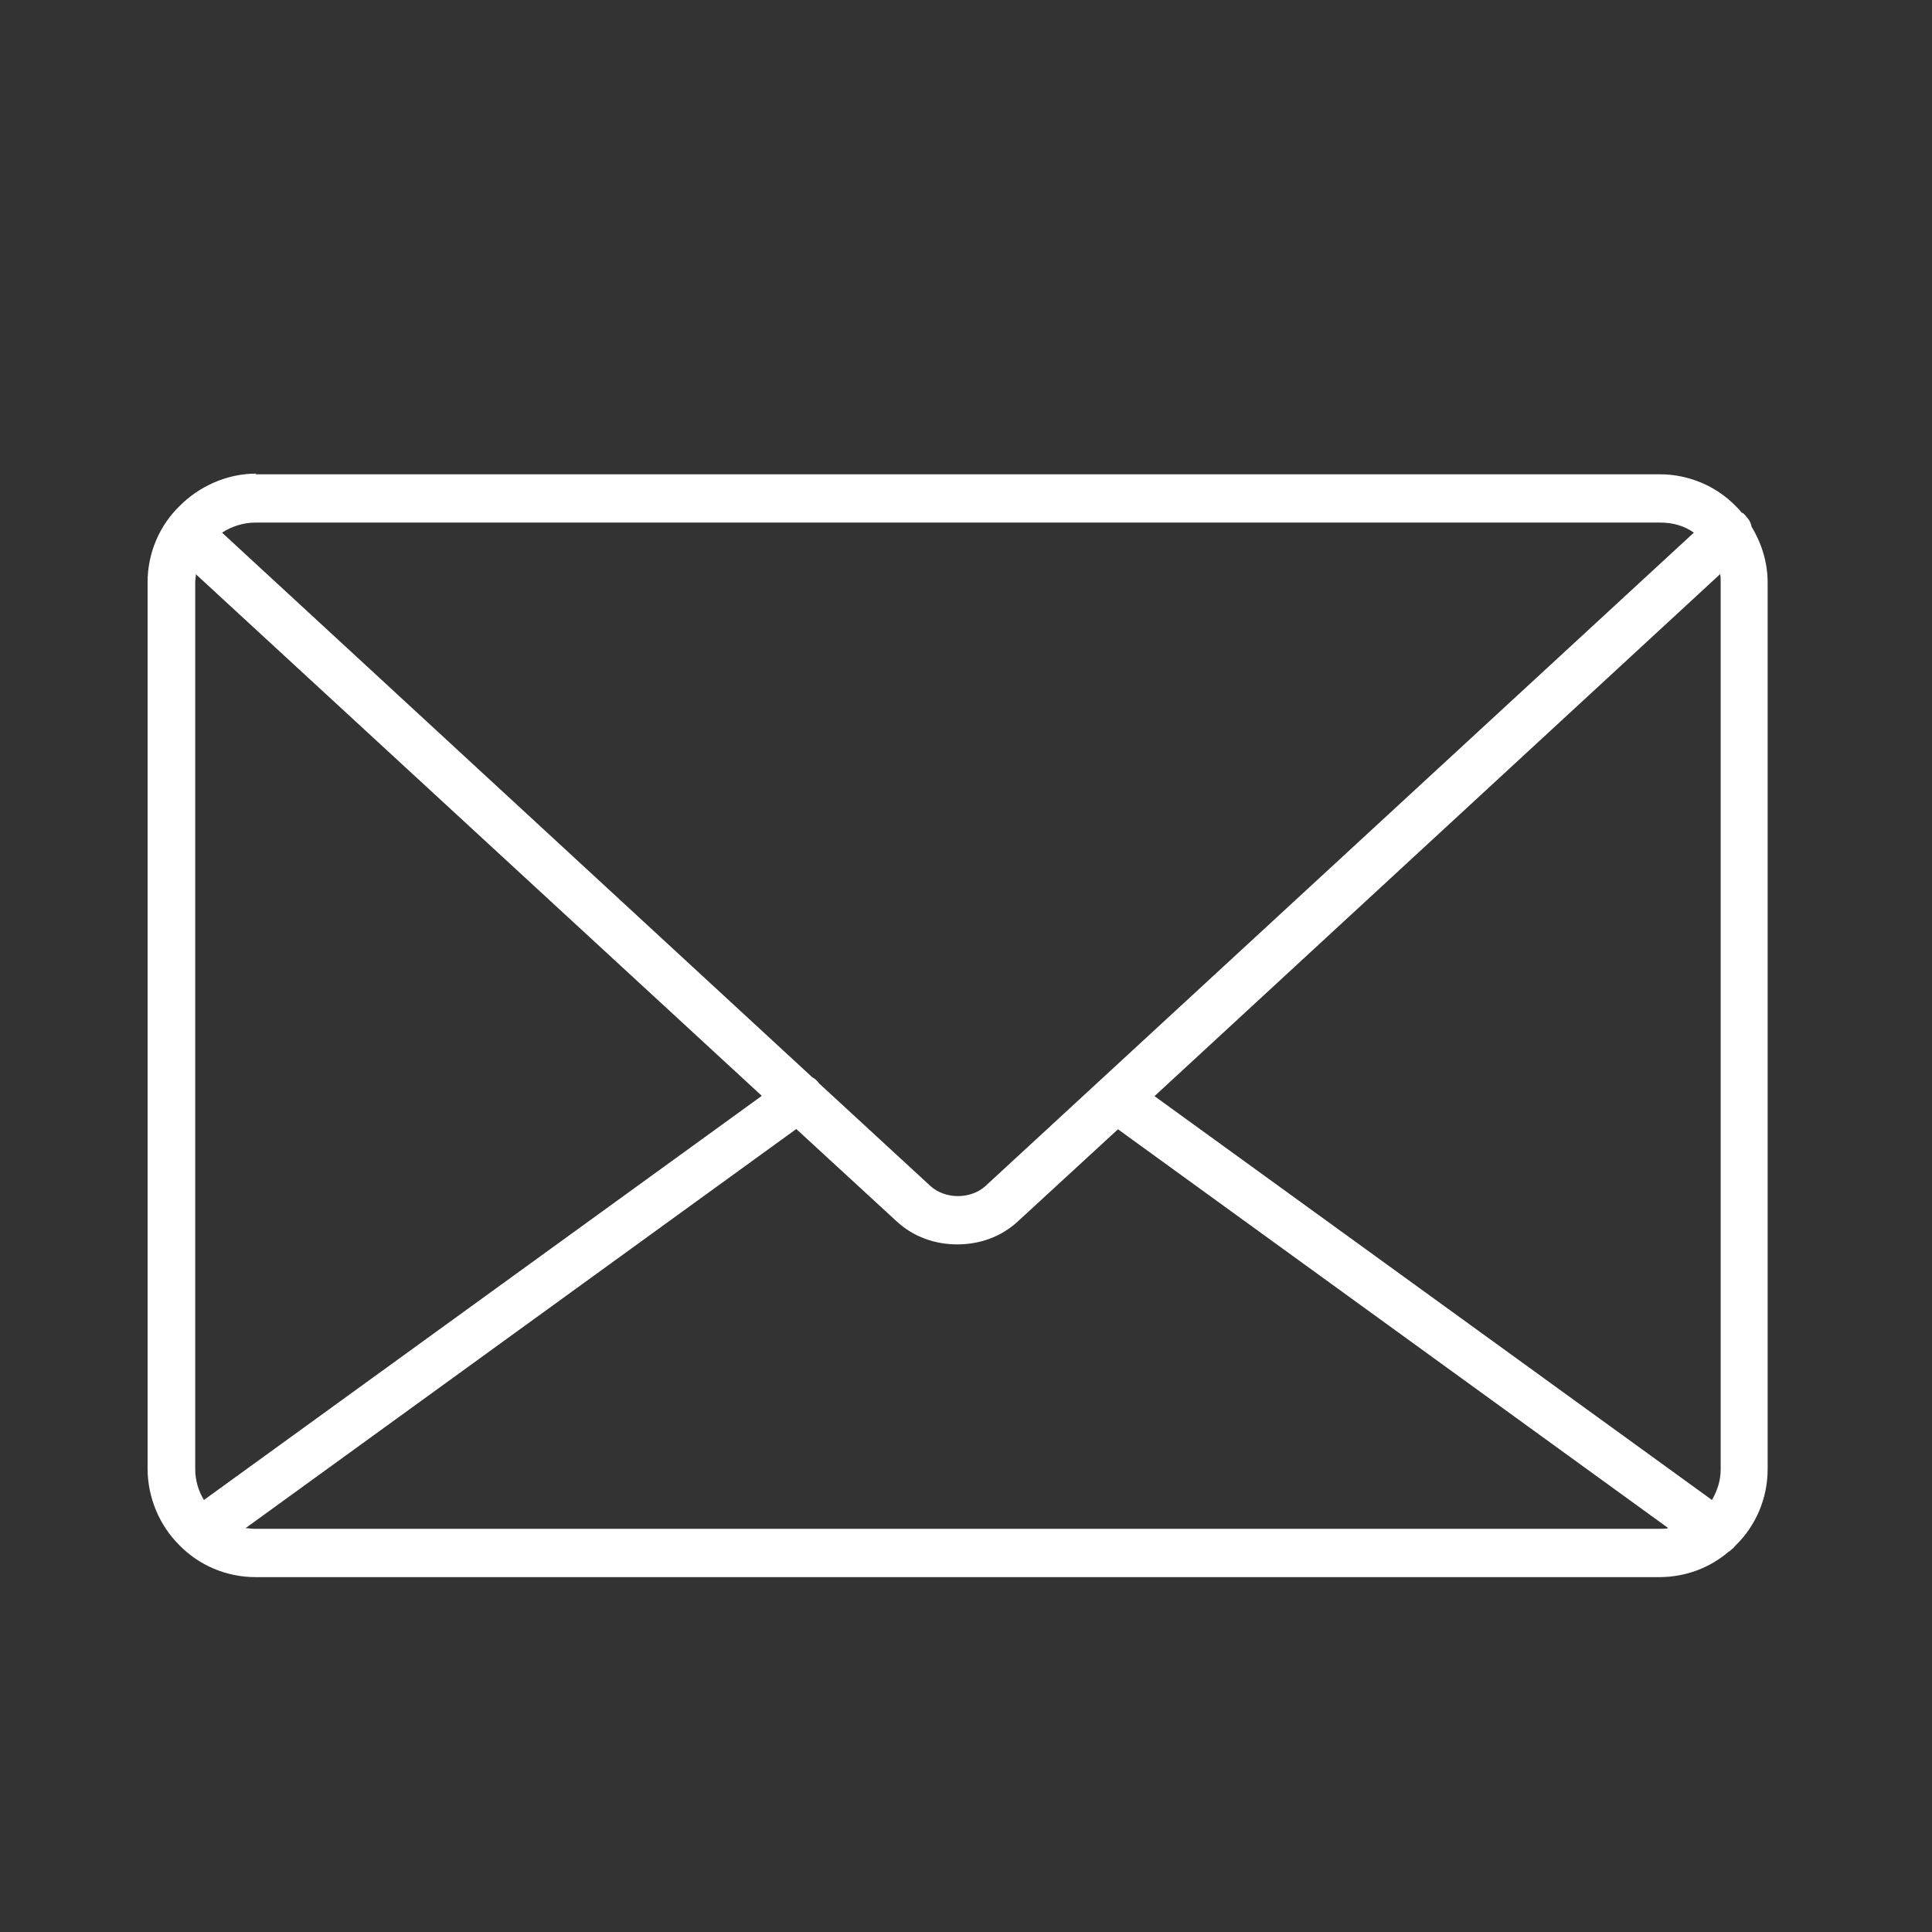 <?xml version="1.0" encoding="UTF-8"?>
<svg id="Layer_1" data-name="Layer 1" xmlns="http://www.w3.org/2000/svg" version="1.1" viewBox="0 0 288 288">
  <rect x="0" y="0" width="288" height="288" fill="#333333" stroke="none"/>
  <defs>
    <style>
      .cls-1 {
        fill: #fff;
        stroke-width: 0px;
      }
    </style>
  </defs>
  <path class="cls-1" d="M38.1,70.7h209.3c4.4,0,8.5,1.8,11.4,4.8h0c.3.3.6.6.8.9.3.1.5.3.7.6.4.4.7.9.8,1.5,1.5,2.5,2.4,5.3,2.4,8.4v132.1c0,4.4-1.8,8.5-4.8,11.4h0c-.2.2-.3.4-.5.5-.2.2-.3.3-.5.4-2.8,2.4-6.4,3.8-10.4,3.8H38.1c-4.4,0-8.5-1.8-11.4-4.8h0c-2.9-2.9-4.7-7-4.7-11.4V86.8c0-4.4,1.8-8.5,4.8-11.4h0c2.9-2.9,7-4.8,11.4-4.8h0ZM256.4,85.6l-84.3,77.8,83.1,60.2c.8-1.4,1.3-2.9,1.3-4.6V86.8c0-.4,0-.9-.1-1.3h0ZM166.7,168.3l-15,13.8c-2.5,2.3-5.7,3.4-9,3.4s-6.5-1.1-9-3.4l-15-13.8-82.1,59.5c.4,0,.9.1,1.4.1h209.3c.5,0,.9,0,1.4-.1l-82.1-59.5ZM113.5,163.3L29.2,85.6c0,.4-.1.8-.1,1.3v132.1c0,1.7.5,3.3,1.3,4.6l83.1-60.2ZM33.1,79.4l88,81.2c.4.2.7.5,1,.9l16.6,15.3c1.1,1,2.6,1.5,4.1,1.5s3-.5,4.1-1.5l105.6-97.4c-1.4-1-3.1-1.5-5-1.5H38.1c-1.9,0-3.6.6-5,1.5h0Z"/>
</svg>